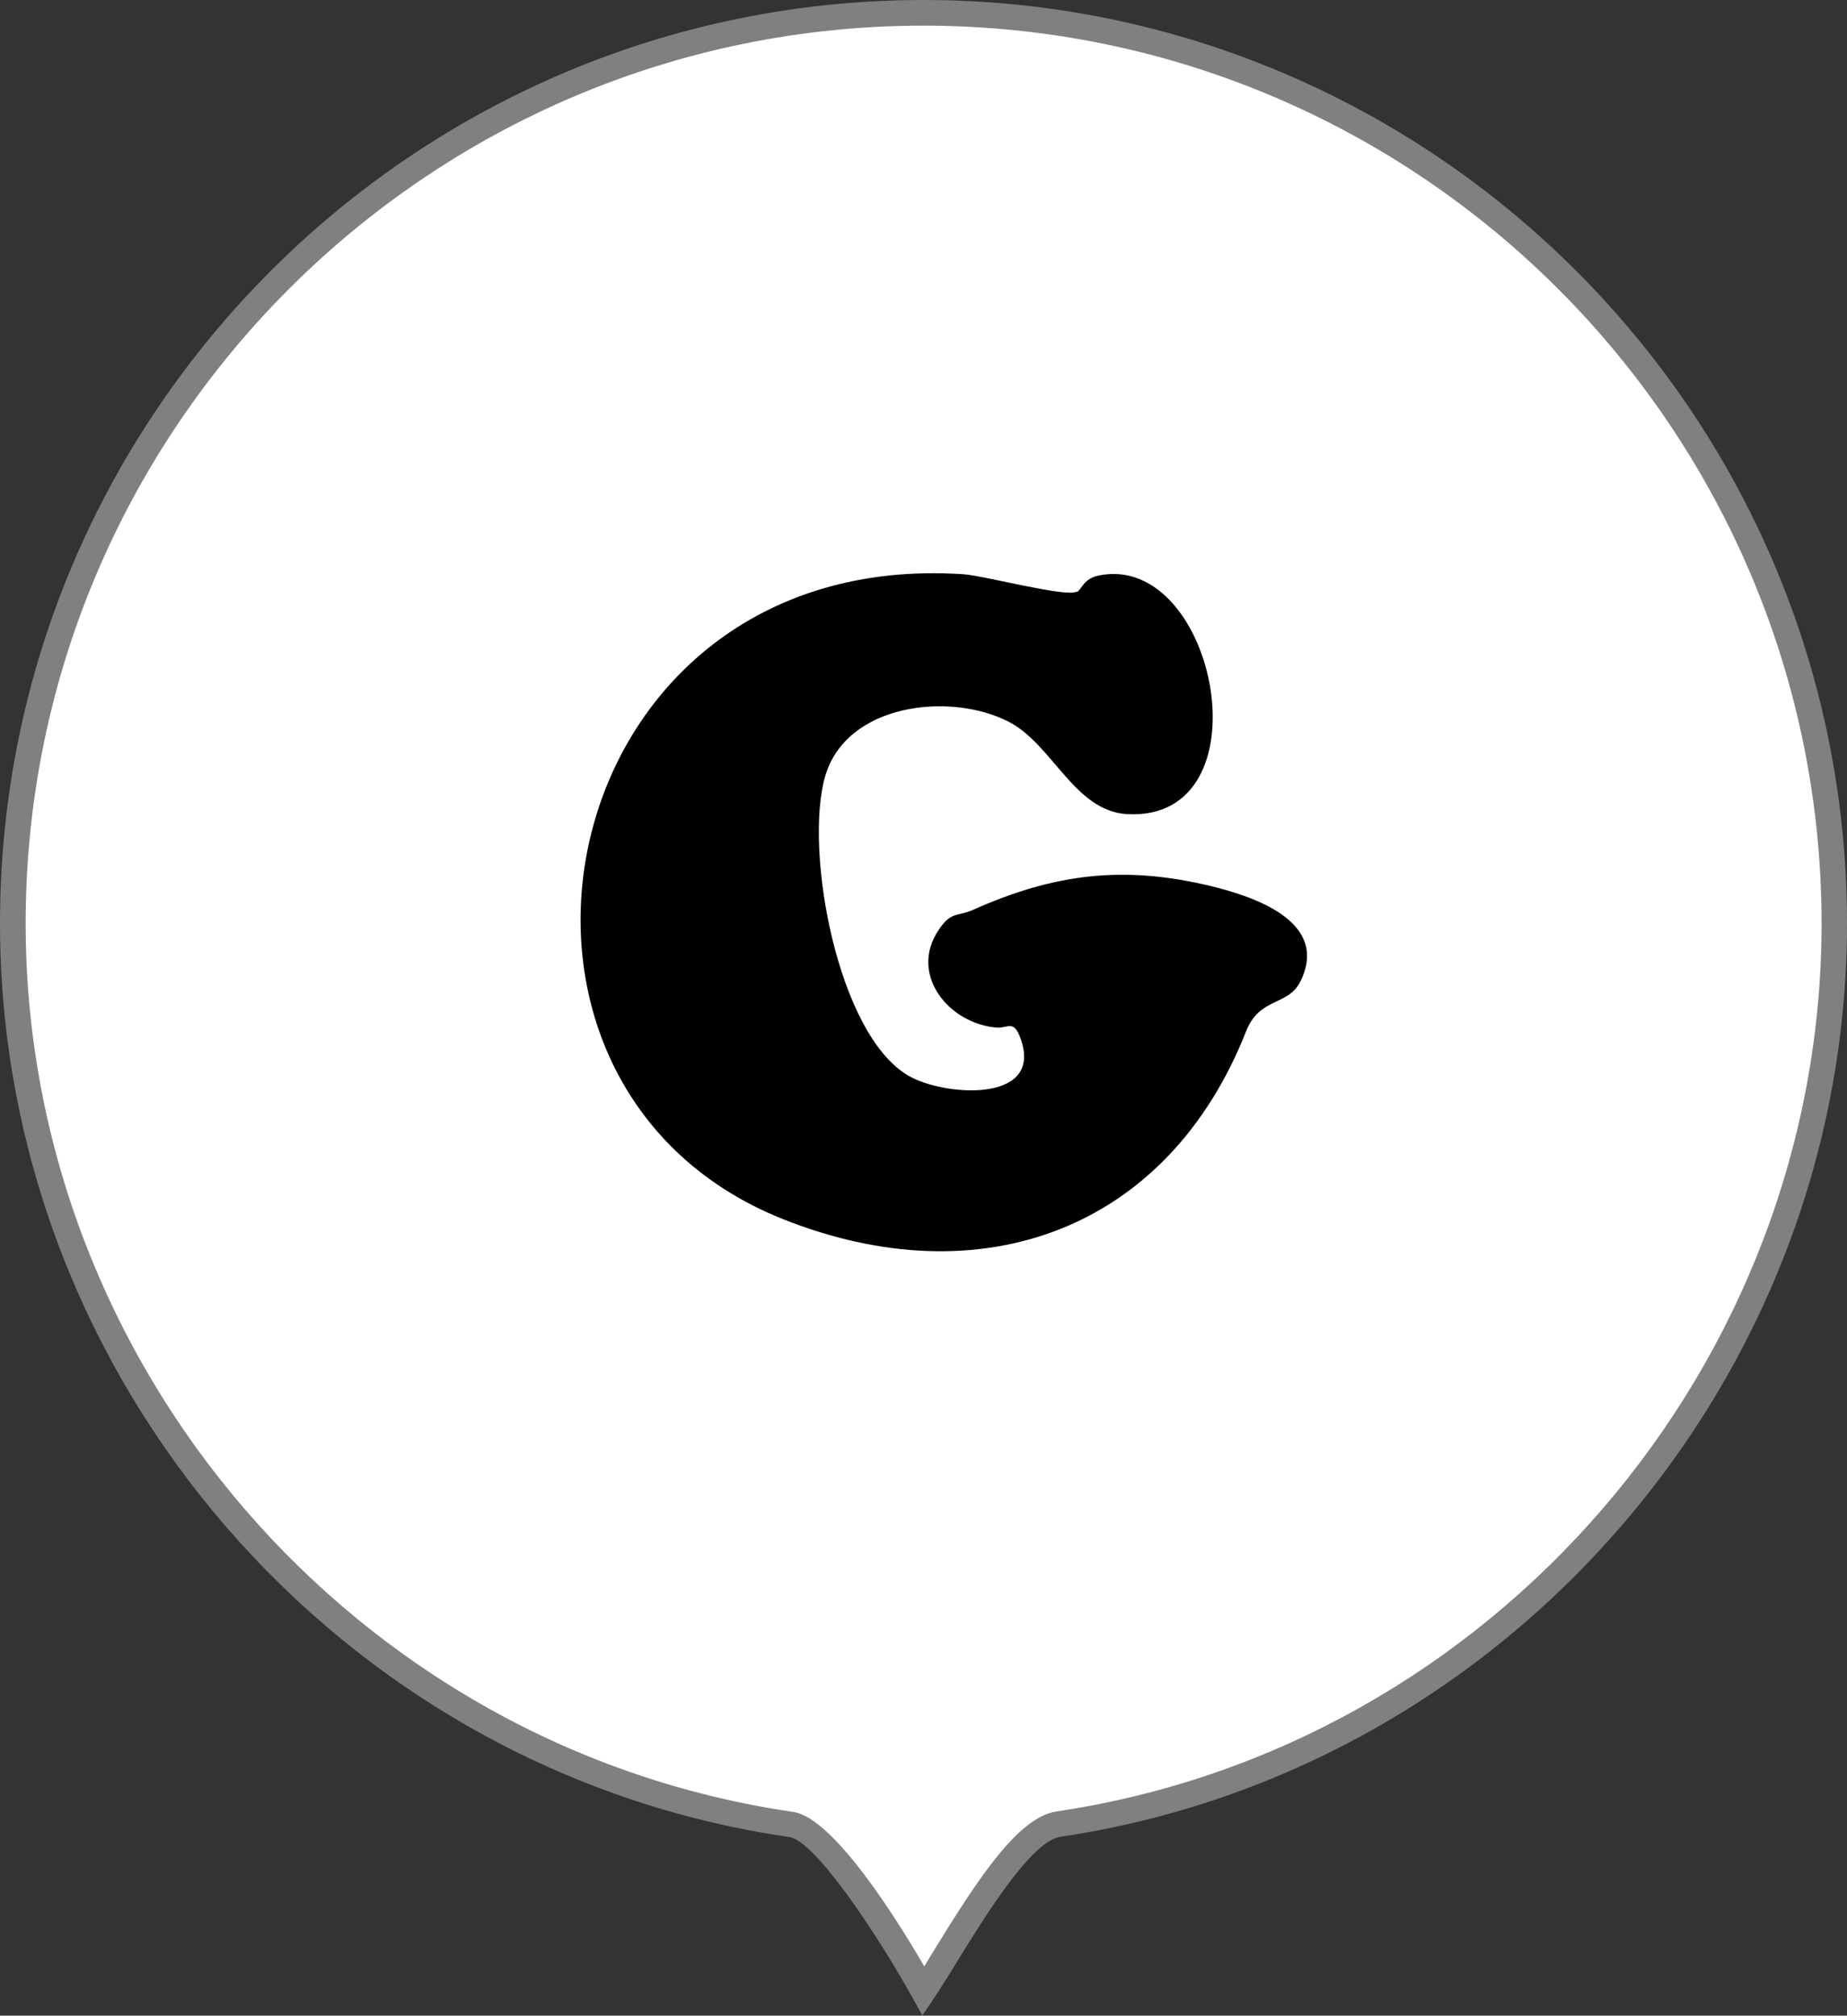 <?xml version="1.0" encoding="UTF-8"?><svg id="_レイヤー_2" xmlns="http://www.w3.org/2000/svg" viewBox="0 0 71.98 78.56"><rect x="0" y="0" width="71.98" height="78.56" fill="#333333" stroke="none"/><defs><style>.cls-1{fill:gray;}.cls-2{fill:#fff;}</style></defs><g id="_具"><path class="cls-2" d="M71.48,35.99c0,17.82-13.13,32.56-30.23,35.11-1.72.25-4.03,4.67-5.26,6.51,0,0-3.47-6.25-5.15-6.49C13.68,68.62.5,53.85.5,35.99.5,16.39,16.39.5,35.99.5s35.49,15.89,35.49,35.49Z"/><path class="cls-1" d="M35.95,78.56l-.4-.72c-1.39-2.5-3.79-6.09-4.78-6.24C13.23,69.06,0,53.75,0,35.99,0,16.15,16.15,0,35.99,0s35.99,16.15,35.99,35.99c0,17.7-13.18,33-30.66,35.6-1.14.17-2.96,3.14-4.05,4.91-.32.53-.62,1-.87,1.38l-.46.68ZM35.99,1C16.7,1,1,16.7,1,35.99c0,17.26,12.86,32.15,29.92,34.63,1.56.23,4.04,4.19,5.1,6.02.13-.21.26-.43.4-.66,1.73-2.81,3.27-5.16,4.76-5.38,16.99-2.52,29.81-17.4,29.81-34.61C70.98,16.7,55.29,1,35.99,1Z"/><g id="logo_Gのみ.psd"><path d="M41.95,23.06c-.39.23-3.58-.62-4.41-.68-16.11-1.06-20.26,19.84-7.04,25.13,7.74,3.09,15.01.42,18.06-7.31.54-1.37,1.64-.96,2.13-1.97,1.12-2.32-1.83-3.29-3.52-3.7-3.41-.82-6.12-.47-9.27.94-.58.26-.83.03-1.33.79-1.15,1.73.41,3.64,2.27,3.79.46.04.69-.38.98.57.72,2.38-3.04,2.1-4.41,1.31-2.78-1.61-4.07-8.77-3.26-11.65.81-2.86,4.86-3.33,7.16-2.15,1.71.88,2.56,3.48,4.61,3.6,5.54.31,3.5-10.24-1.1-9.3-.59.12-.67.54-.84.64Z"/></g></g></svg>